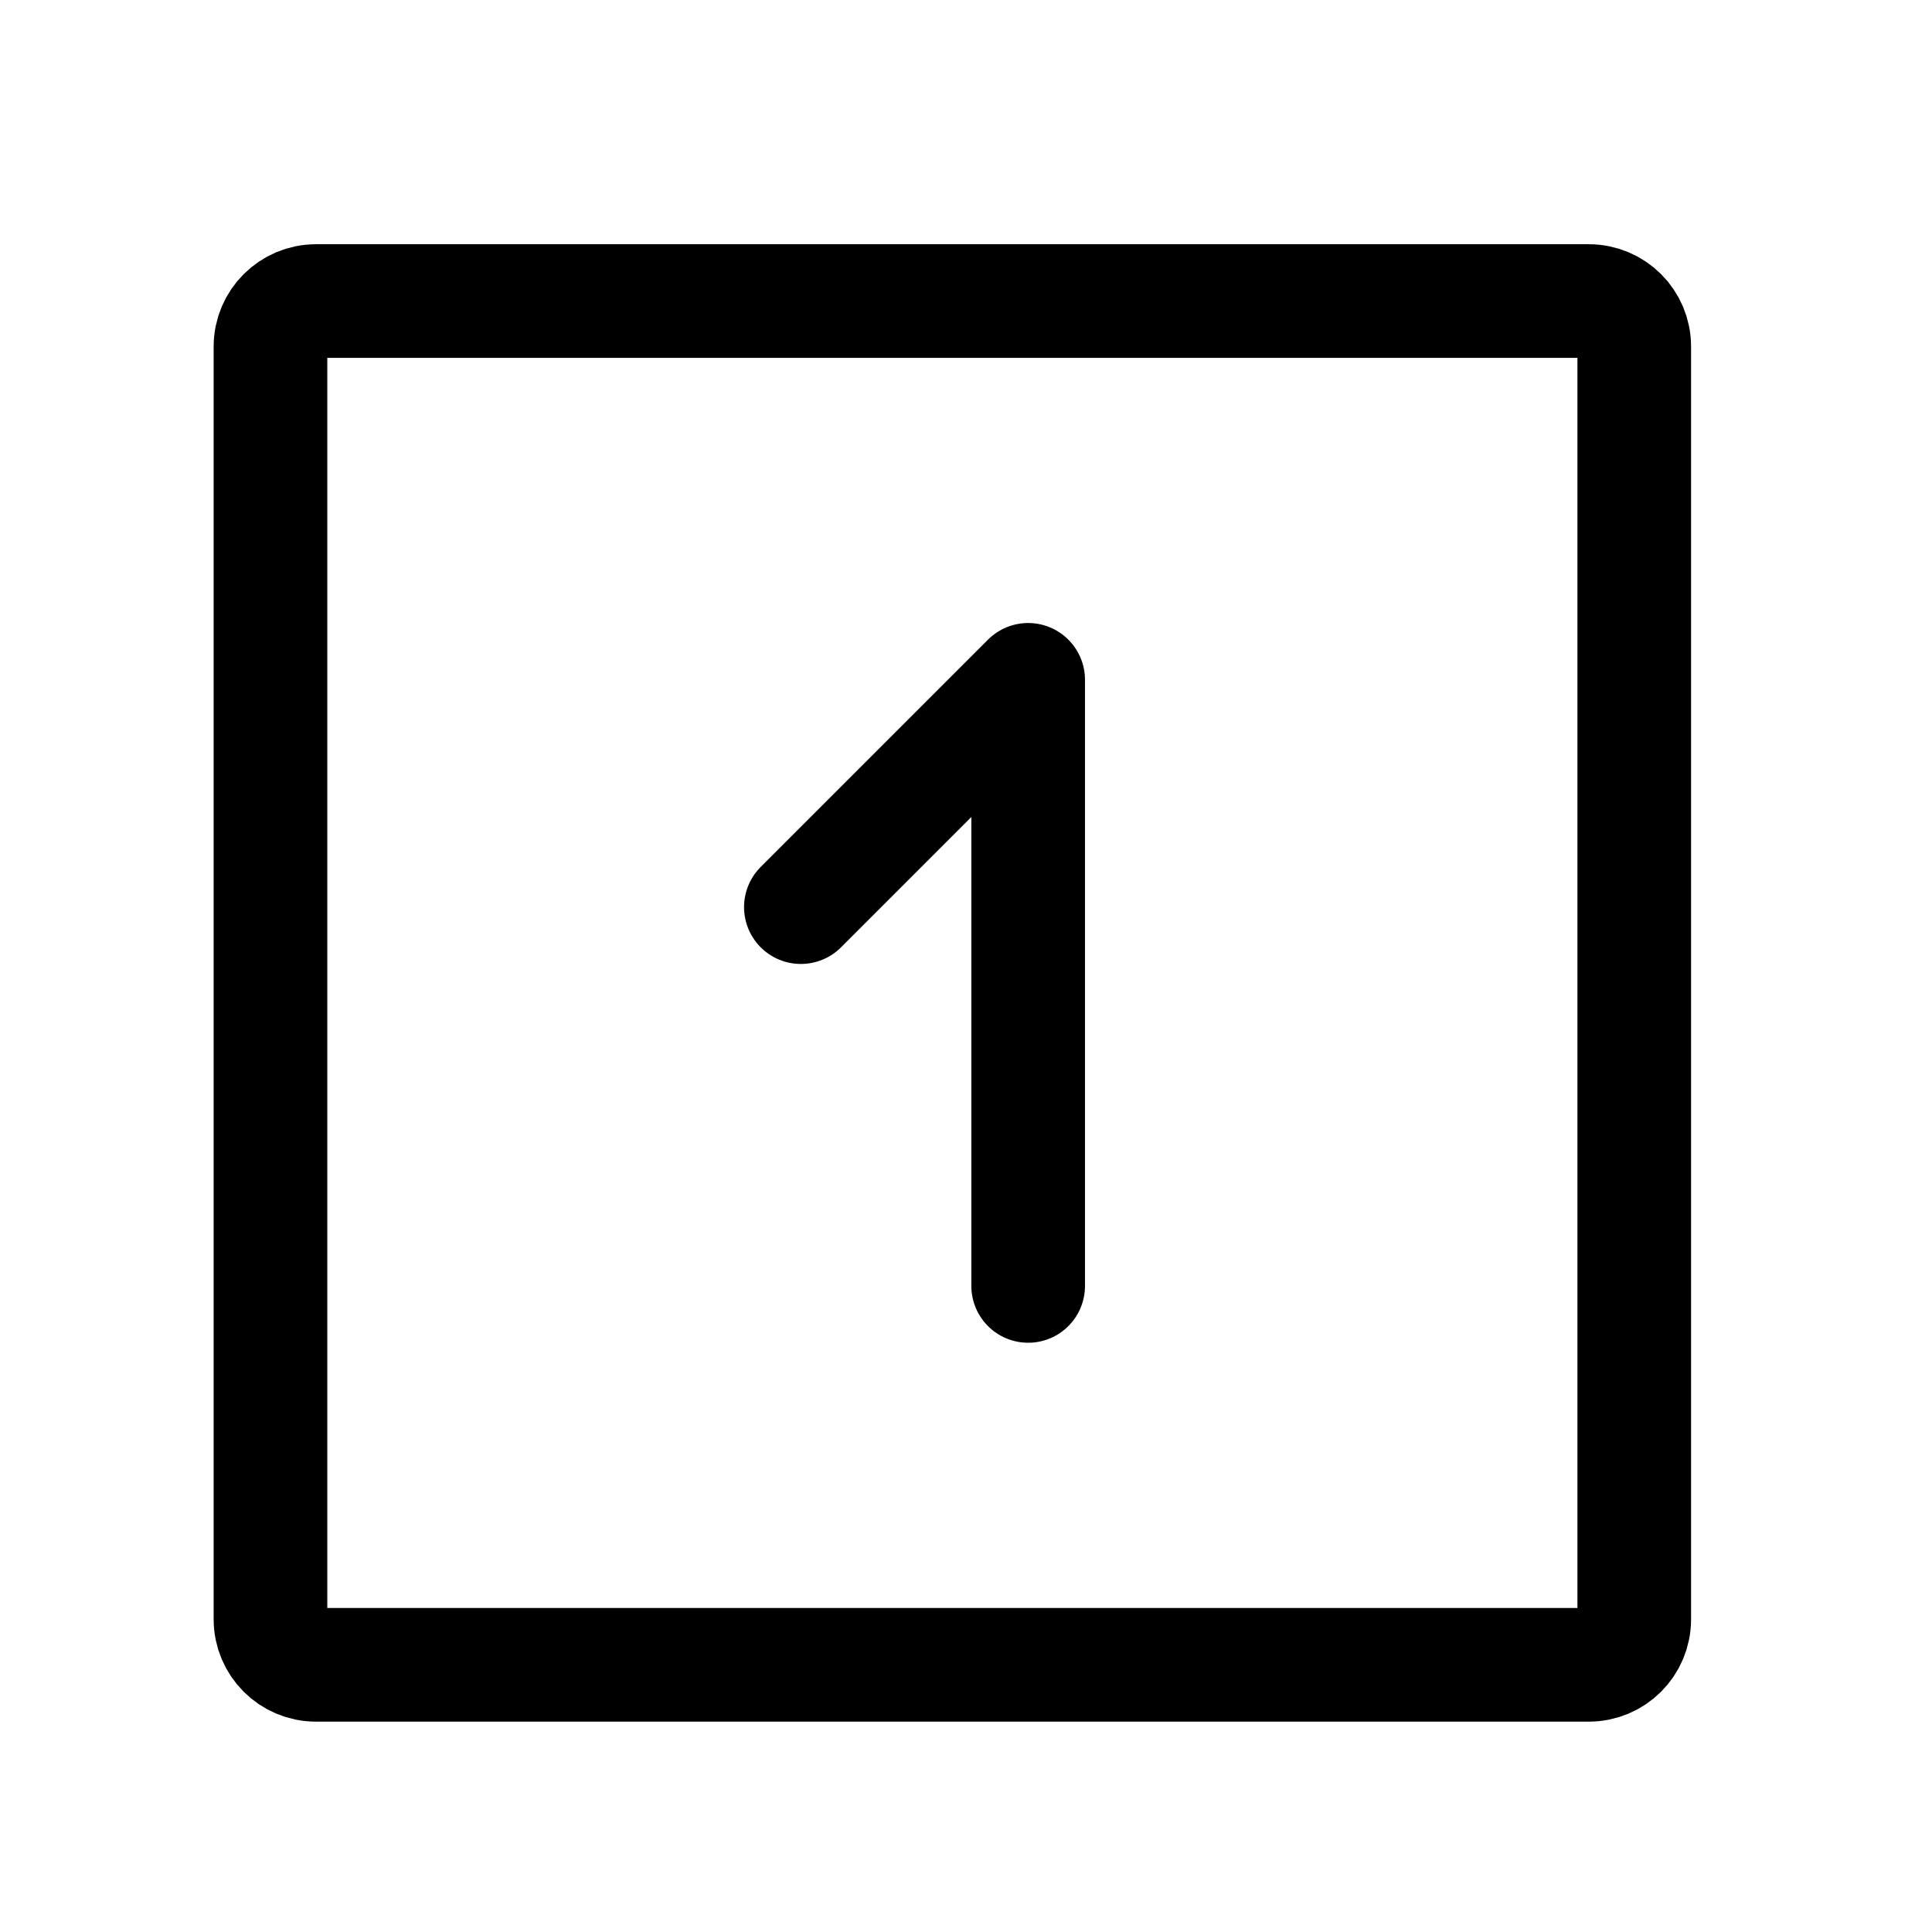 <svg xmlns="http://www.w3.org/2000/svg" fill="none" viewBox="0 0 17 17" height="17" width="17">
<path stroke="black" d="M2.38 14.249V3.049C2.38 2.828 2.56 2.649 2.78 2.649H13.98C14.201 2.649 14.38 2.828 14.38 3.049V14.249C14.38 14.47 14.201 14.649 13.98 14.649H2.78C2.56 14.649 2.38 14.47 2.38 14.249Z"></path>
<path stroke-linejoin="round" stroke-linecap="round" stroke="black" d="M9.047 11.315V5.982L7.047 7.982"></path>
</svg>
